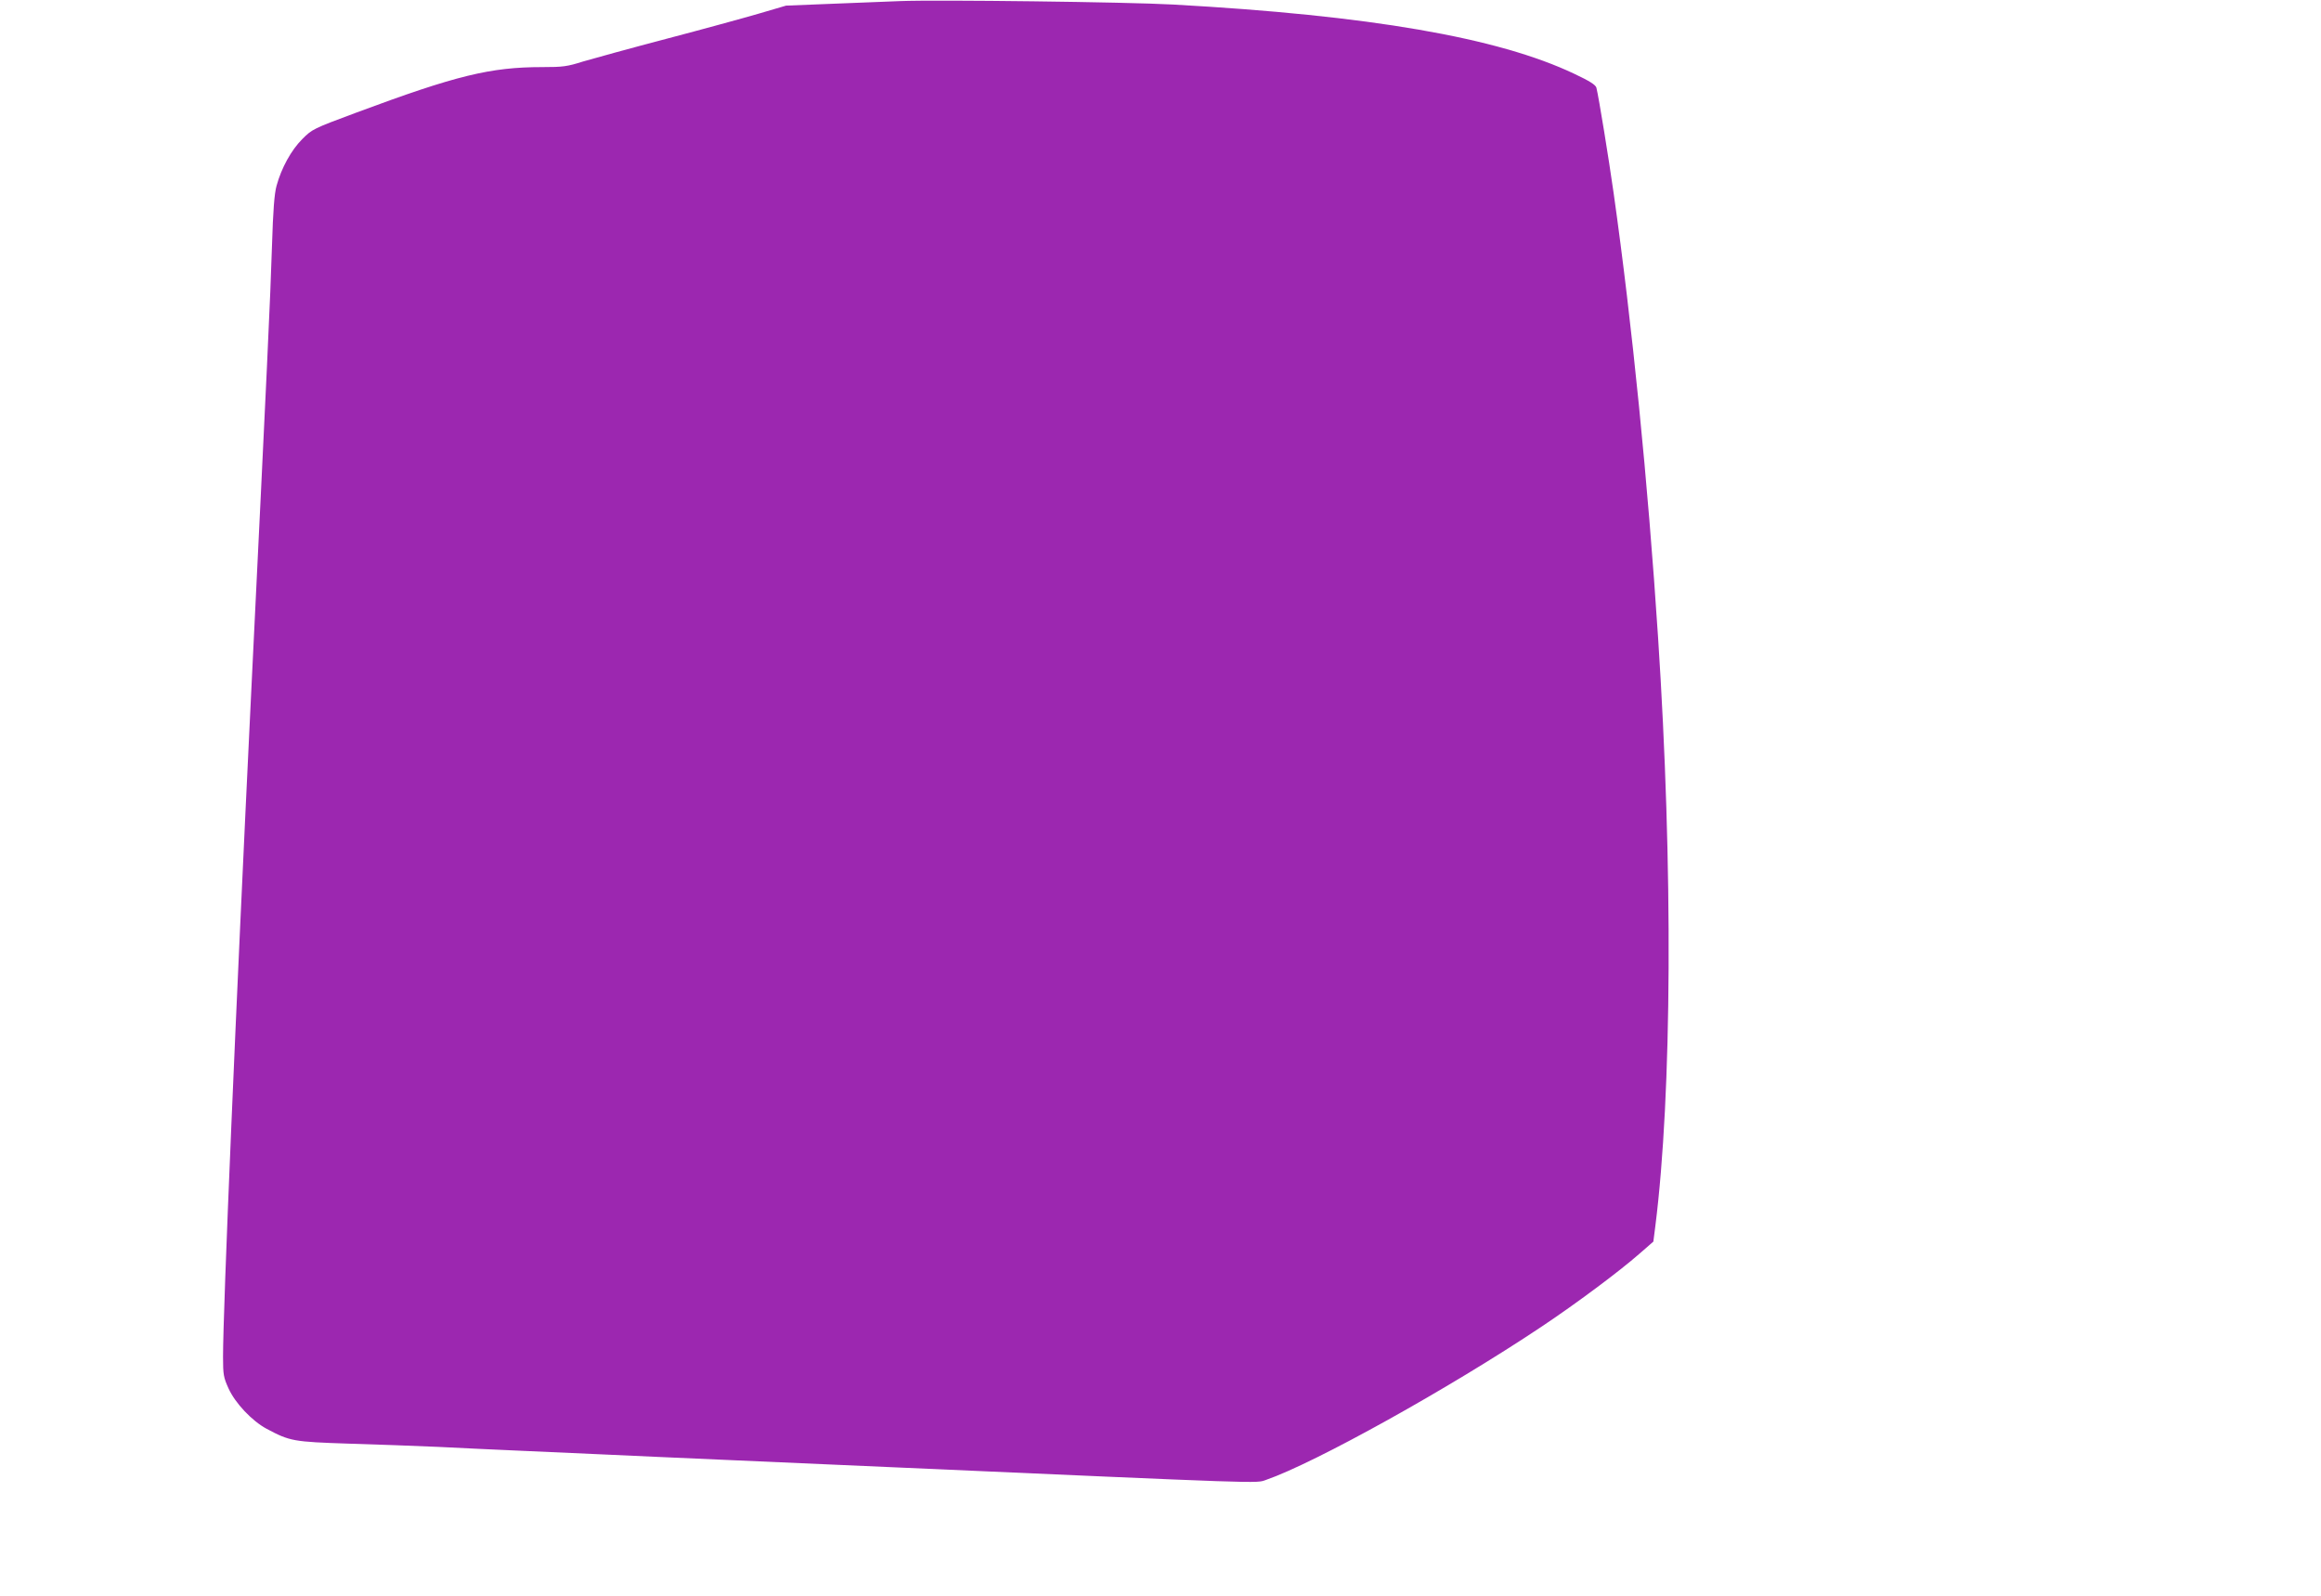 <?xml version="1.0" standalone="no"?>
<!DOCTYPE svg PUBLIC "-//W3C//DTD SVG 20010904//EN"
 "http://www.w3.org/TR/2001/REC-SVG-20010904/DTD/svg10.dtd">
<svg version="1.0" xmlns="http://www.w3.org/2000/svg"
 width="1280pt" height="880pt" viewBox="0 0 1280 880"
 preserveAspectRatio="xMidYMid meet">
<g transform="translate(0,880) scale(0.1,-0.1)"
fill="#9c27b0" stroke="none">
<path d="M4965 8794 c-44 -2 -204 -8 -355 -14 l-275 -11 -150 -44 c-82 -24
-312 -87 -510 -139 -198 -52 -404 -109 -459 -125 -88 -28 -112 -31 -225 -31
-287 0 -475 -46 -1026 -251 -239 -89 -243 -91 -298 -146 -61 -61 -115 -159
-142 -258 -12 -44 -19 -134 -25 -330 -9 -292 -27 -667 -115 -2470 -85 -1749
-155 -3395 -155 -3658 0 -98 3 -113 30 -173 37 -82 130 -180 210 -223 129 -69
149 -72 450 -82 151 -4 375 -13 497 -18 123 -6 324 -16 448 -21 124 -6 325
-15 448 -20 122 -6 425 -19 672 -30 248 -11 657 -29 910 -40 2110 -93 2030
-91 2087 -71 269 93 1009 504 1518 844 192 128 432 307 541 403 l77 67 11 86
c92 728 98 1986 15 3246 -56 858 -143 1728 -245 2450 -27 191 -82 529 -95 581
-4 16 -37 37 -122 77 -421 200 -1128 322 -2213 382 -251 14 -1304 27 -1504 19z"/>
</g>
</svg>
